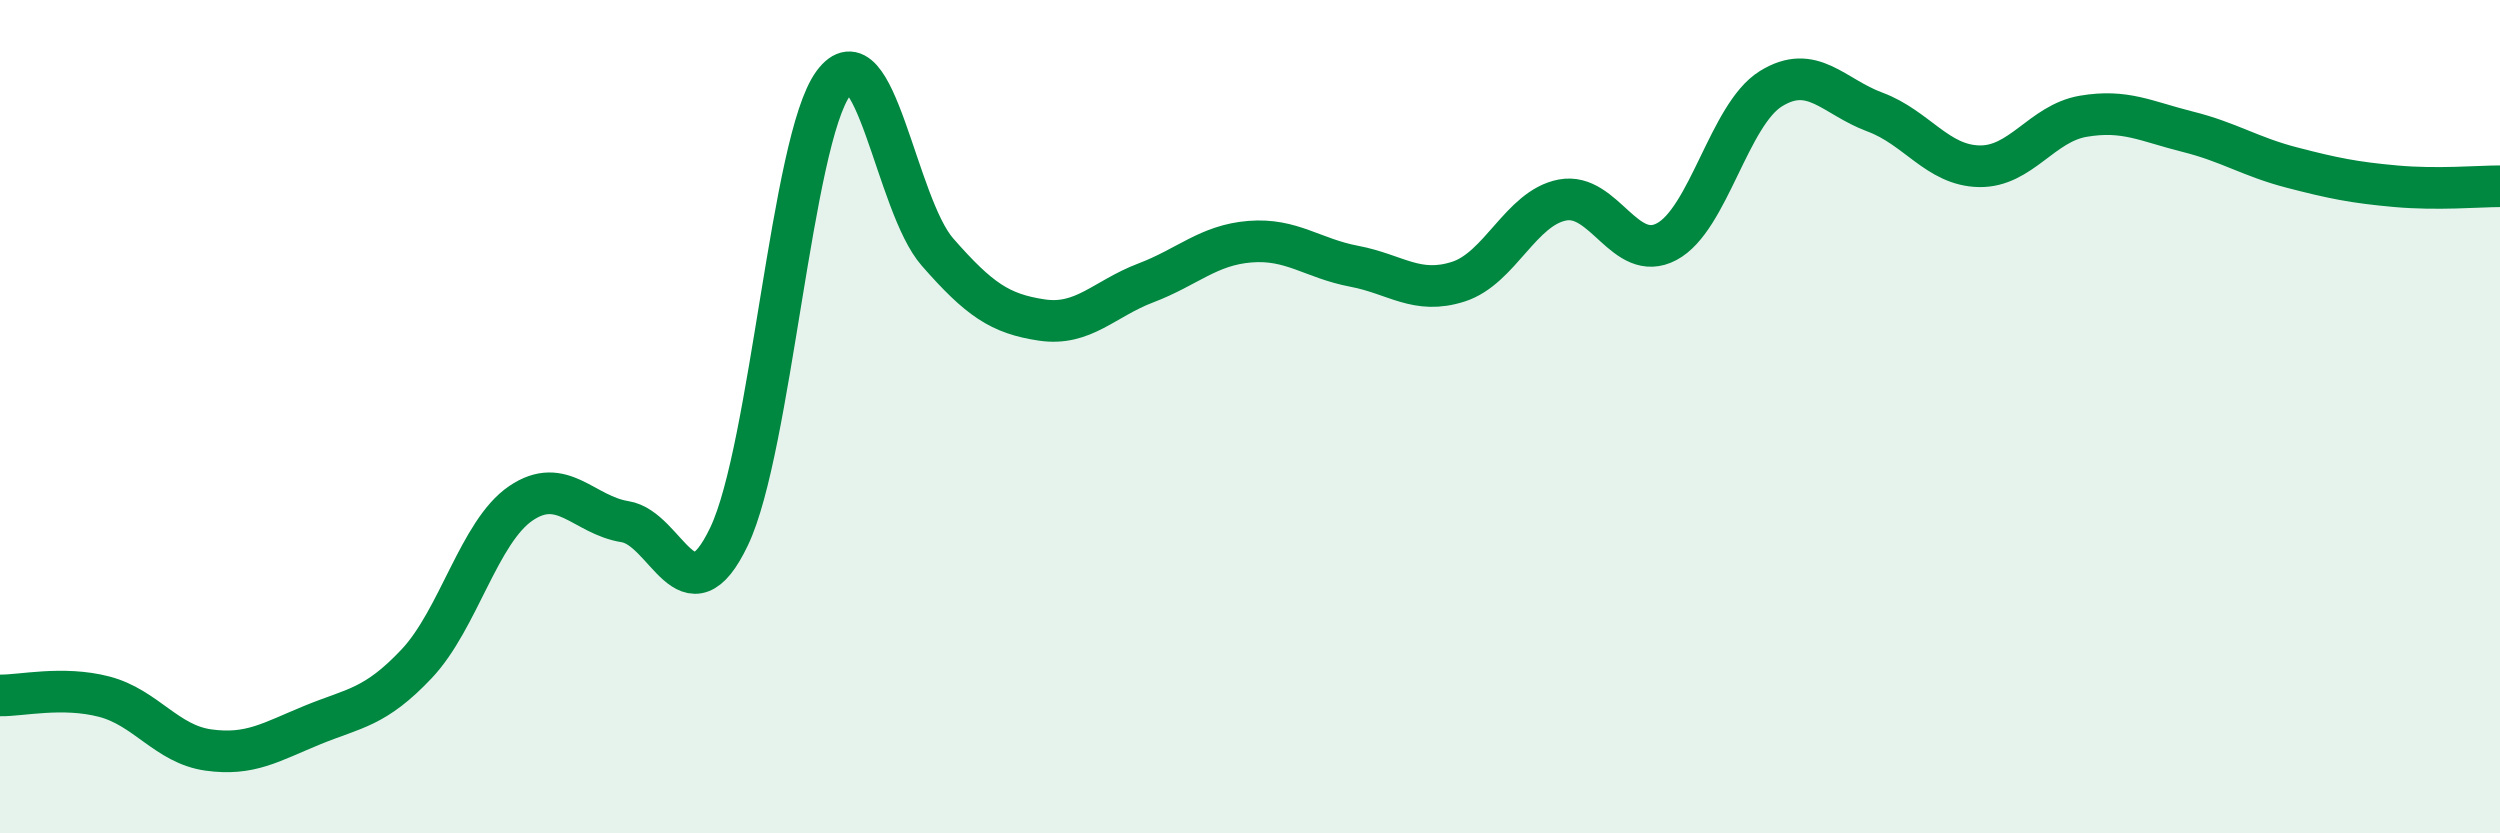 
    <svg width="60" height="20" viewBox="0 0 60 20" xmlns="http://www.w3.org/2000/svg">
      <path
        d="M 0,16.69 C 0.5,16.7 1.5,16.46 2.5,16.72 C 3.5,16.98 4,17.86 5,18 C 6,18.14 6.5,17.81 7.5,17.4 C 8.5,16.99 9,16.99 10,15.93 C 11,14.87 11.5,12.76 12.5,12.08 C 13.5,11.4 14,12.36 15,12.52 C 16,12.68 16.5,14.97 17.5,12.87 C 18.5,10.77 19,3.36 20,2 C 21,0.64 21.5,4.91 22.5,6.05 C 23.5,7.19 24,7.53 25,7.68 C 26,7.83 26.5,7.17 27.5,6.79 C 28.5,6.41 29,5.88 30,5.8 C 31,5.72 31.5,6.2 32.5,6.39 C 33.5,6.58 34,7.08 35,6.76 C 36,6.44 36.5,4.99 37.5,4.8 C 38.5,4.61 39,6.33 40,5.8 C 41,5.27 41.5,2.75 42.5,2.13 C 43.5,1.51 44,2.32 45,2.69 C 46,3.06 46.5,3.97 47.5,3.99 C 48.5,4.01 49,2.96 50,2.79 C 51,2.62 51.5,2.91 52.5,3.16 C 53.5,3.41 54,3.76 55,4.02 C 56,4.28 56.5,4.38 57.5,4.47 C 58.5,4.56 59.5,4.47 60,4.47L60 20L0 20Z"
        fill="#008740"
        opacity="0.1"
        stroke-linecap="round"
        stroke-linejoin="round"
      />
      <path
        d="M 0,16.69 C 0.5,16.7 1.5,16.46 2.5,16.72 C 3.5,16.98 4,17.86 5,18 C 6,18.14 6.5,17.81 7.5,17.4 C 8.5,16.99 9,16.99 10,15.93 C 11,14.87 11.5,12.76 12.5,12.08 C 13.5,11.4 14,12.36 15,12.52 C 16,12.68 16.5,14.97 17.5,12.87 C 18.5,10.77 19,3.36 20,2 C 21,0.64 21.5,4.91 22.5,6.05 C 23.5,7.19 24,7.53 25,7.68 C 26,7.83 26.5,7.17 27.5,6.79 C 28.5,6.41 29,5.88 30,5.8 C 31,5.72 31.5,6.2 32.5,6.39 C 33.5,6.58 34,7.08 35,6.76 C 36,6.44 36.5,4.99 37.5,4.8 C 38.5,4.61 39,6.33 40,5.8 C 41,5.27 41.5,2.75 42.5,2.13 C 43.5,1.51 44,2.32 45,2.69 C 46,3.06 46.5,3.97 47.5,3.99 C 48.5,4.01 49,2.96 50,2.79 C 51,2.62 51.5,2.91 52.5,3.16 C 53.5,3.41 54,3.76 55,4.02 C 56,4.28 56.5,4.38 57.5,4.47 C 58.5,4.56 59.5,4.47 60,4.47"
        stroke="#008740"
        stroke-width="1"
        fill="none"
        stroke-linecap="round"
        stroke-linejoin="round"
      />
    </svg>
  